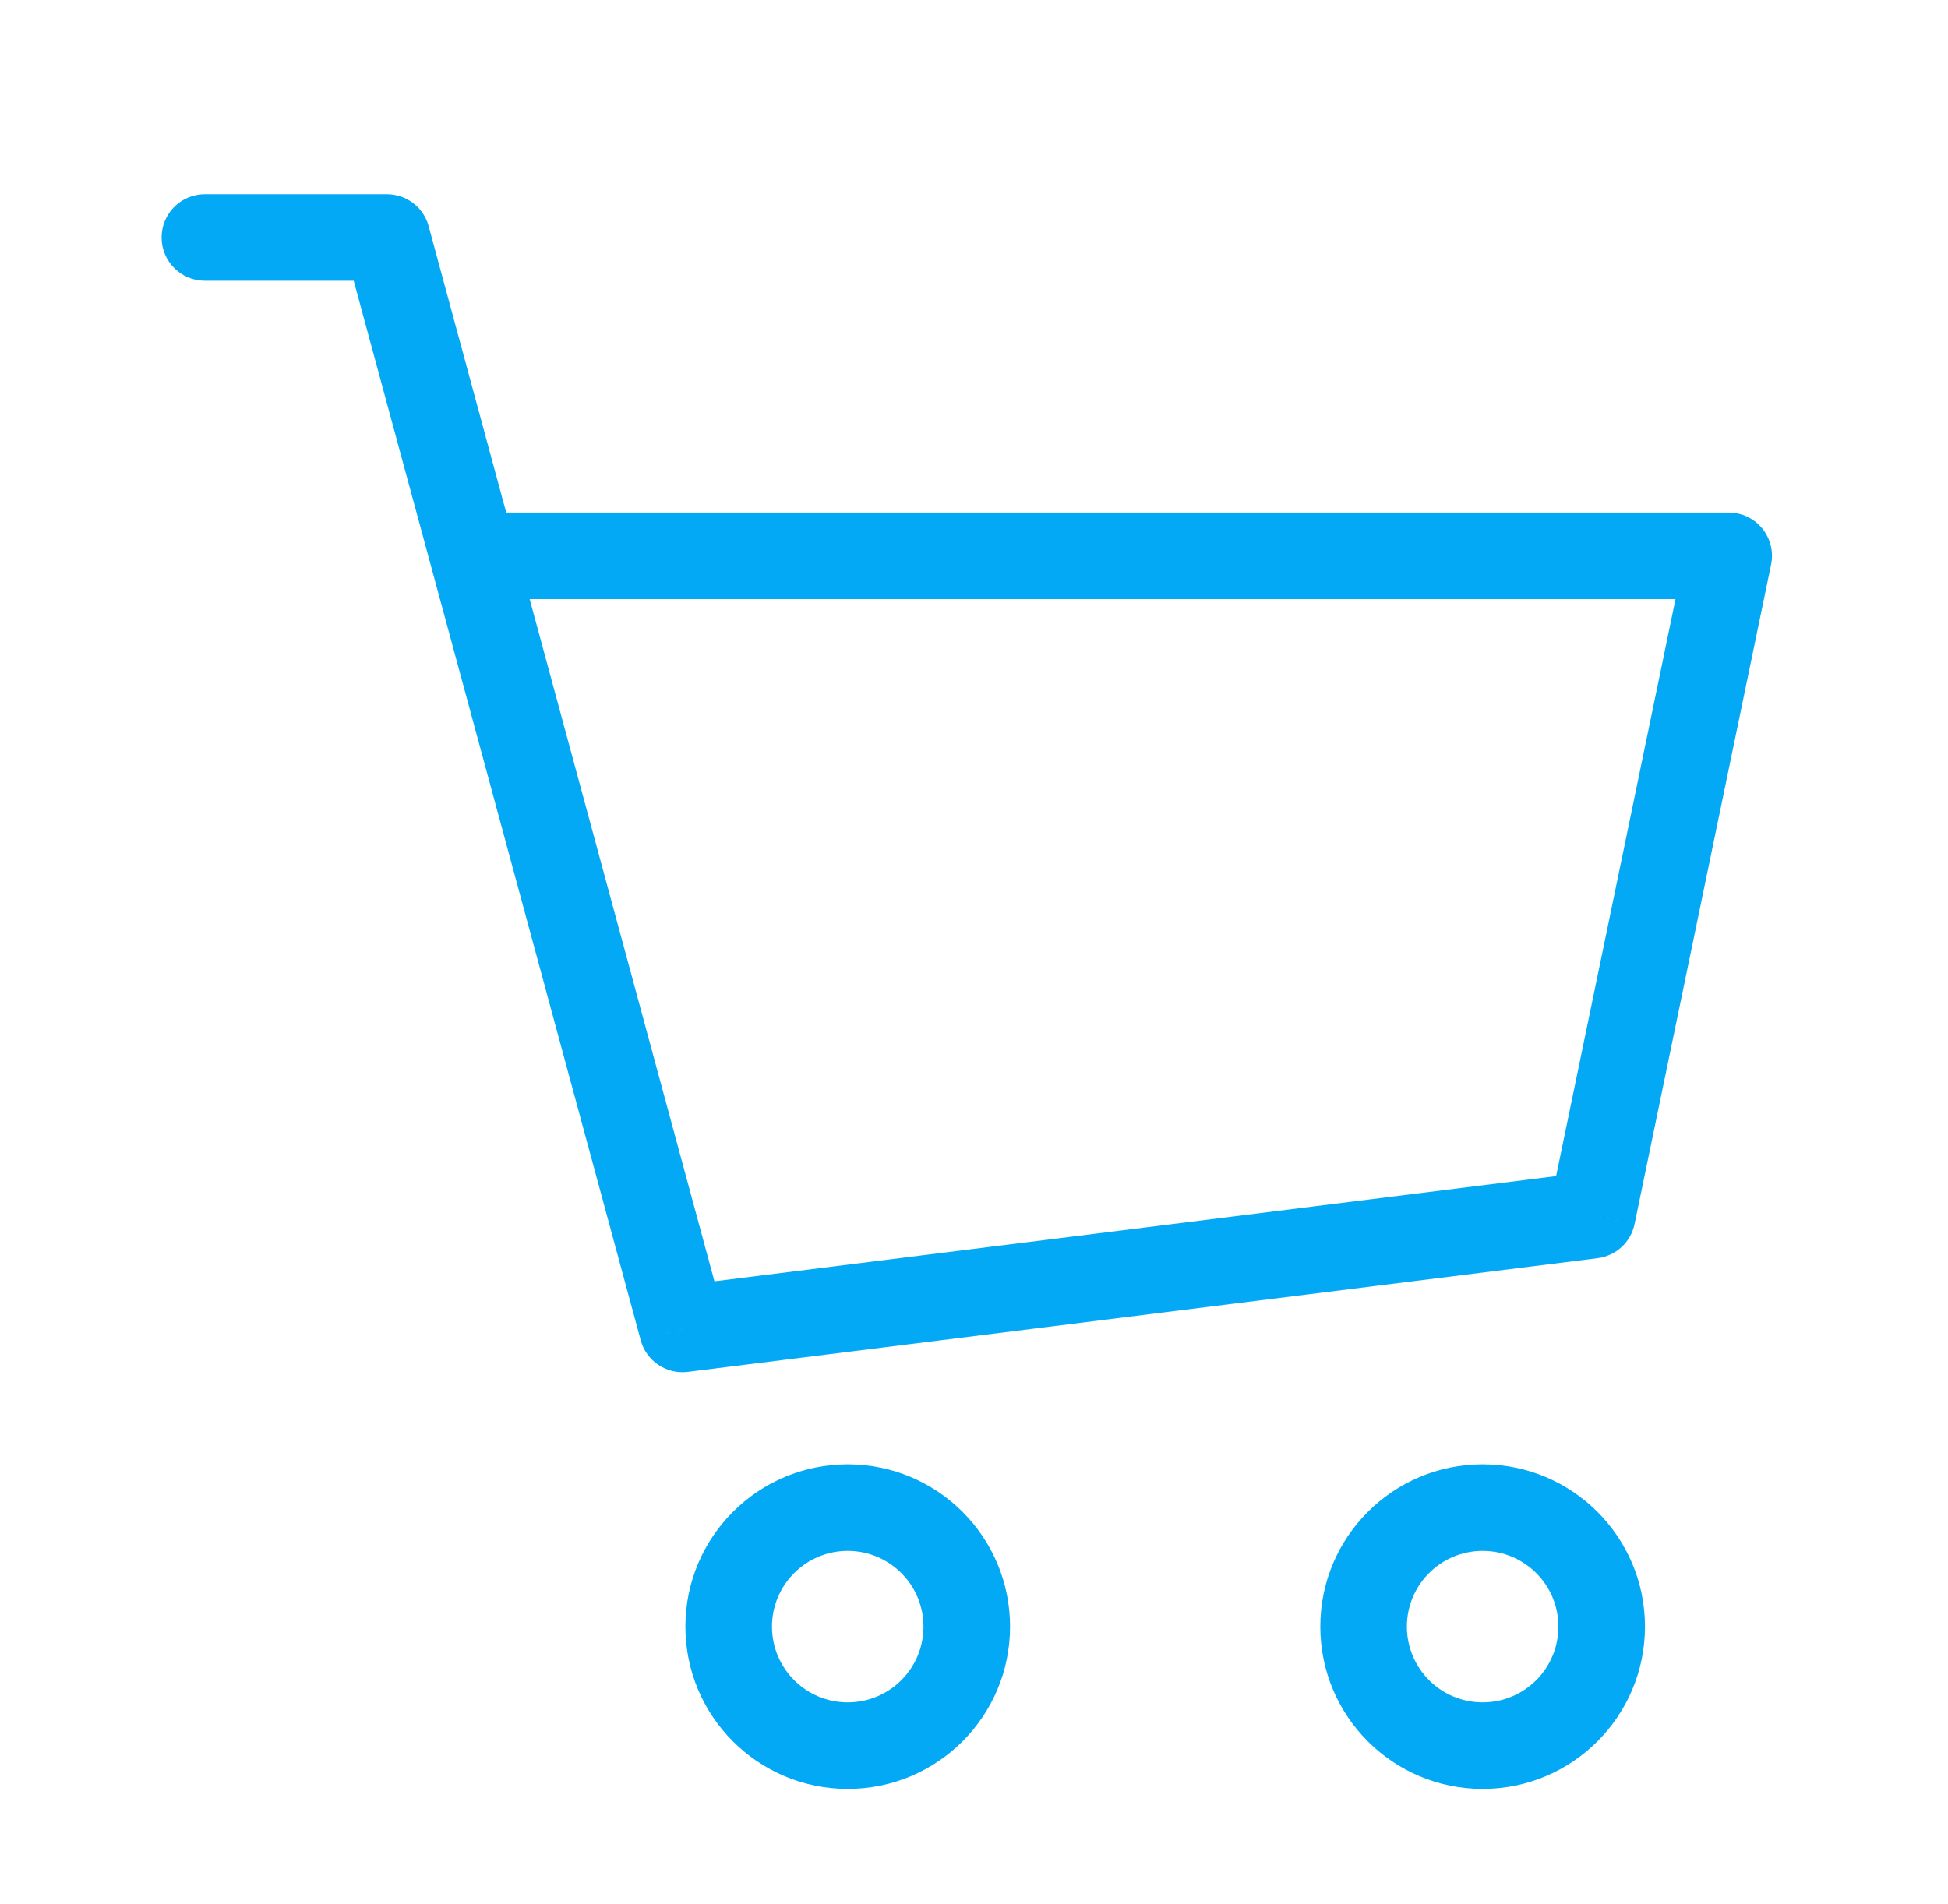 <svg width="45" height="44" viewBox="0 0 45 44" fill="none" xmlns="http://www.w3.org/2000/svg">
<path d="M4.733 4.487C4.181 4.487 3.733 4.934 3.733 5.487C3.733 6.039 4.181 6.487 4.733 6.487V4.487ZM8.936 5.487L9.902 5.225C9.784 4.789 9.388 4.487 8.936 4.487V5.487ZM15.766 30.705L14.801 30.966C14.931 31.447 15.396 31.759 15.89 31.697L15.766 30.705ZM36.781 28.078L36.905 29.07C37.33 29.017 37.674 28.7 37.76 28.28L36.781 28.078ZM39.933 12.842L40.913 13.044C40.974 12.75 40.899 12.444 40.709 12.21C40.519 11.977 40.234 11.842 39.933 11.842V12.842ZM10.928 12.842L9.963 13.103L10.928 12.842ZM4.733 6.487H8.936V4.487H4.733V6.487ZM15.89 31.697L36.905 29.07L36.657 27.085L15.642 29.712L15.89 31.697ZM37.76 28.28L40.913 13.044L38.954 12.639L35.802 27.875L37.76 28.28ZM7.971 5.748L9.963 13.103L11.894 12.581L9.902 5.225L7.971 5.748ZM9.963 13.103L14.801 30.966L16.731 30.443L11.894 12.581L9.963 13.103ZM39.933 11.842H10.928V13.842H39.933V11.842ZM21.333 37.583C21.333 38.55 20.55 39.333 19.583 39.333V41.333C21.654 41.333 23.333 39.654 23.333 37.583H21.333ZM19.583 39.333C18.617 39.333 17.833 38.55 17.833 37.583H15.833C15.833 39.654 17.512 41.333 19.583 41.333V39.333ZM17.833 37.583C17.833 36.617 18.617 35.833 19.583 35.833V33.833C17.512 33.833 15.833 35.512 15.833 37.583H17.833ZM19.583 35.833C20.55 35.833 21.333 36.617 21.333 37.583H23.333C23.333 35.512 21.654 33.833 19.583 33.833V35.833ZM36 37.583C36 38.55 35.217 39.333 34.25 39.333V41.333C36.321 41.333 38 39.654 38 37.583H36ZM34.25 39.333C33.283 39.333 32.5 38.55 32.5 37.583H30.5C30.5 39.654 32.179 41.333 34.25 41.333V39.333ZM32.5 37.583C32.5 36.617 33.283 35.833 34.25 35.833V33.833C32.179 33.833 30.5 35.512 30.5 37.583H32.5ZM34.25 35.833C35.217 35.833 36 36.617 36 37.583H38C38 35.512 36.321 33.833 34.25 33.833V35.833Z" fill="#03A9F4"/>
</svg>
